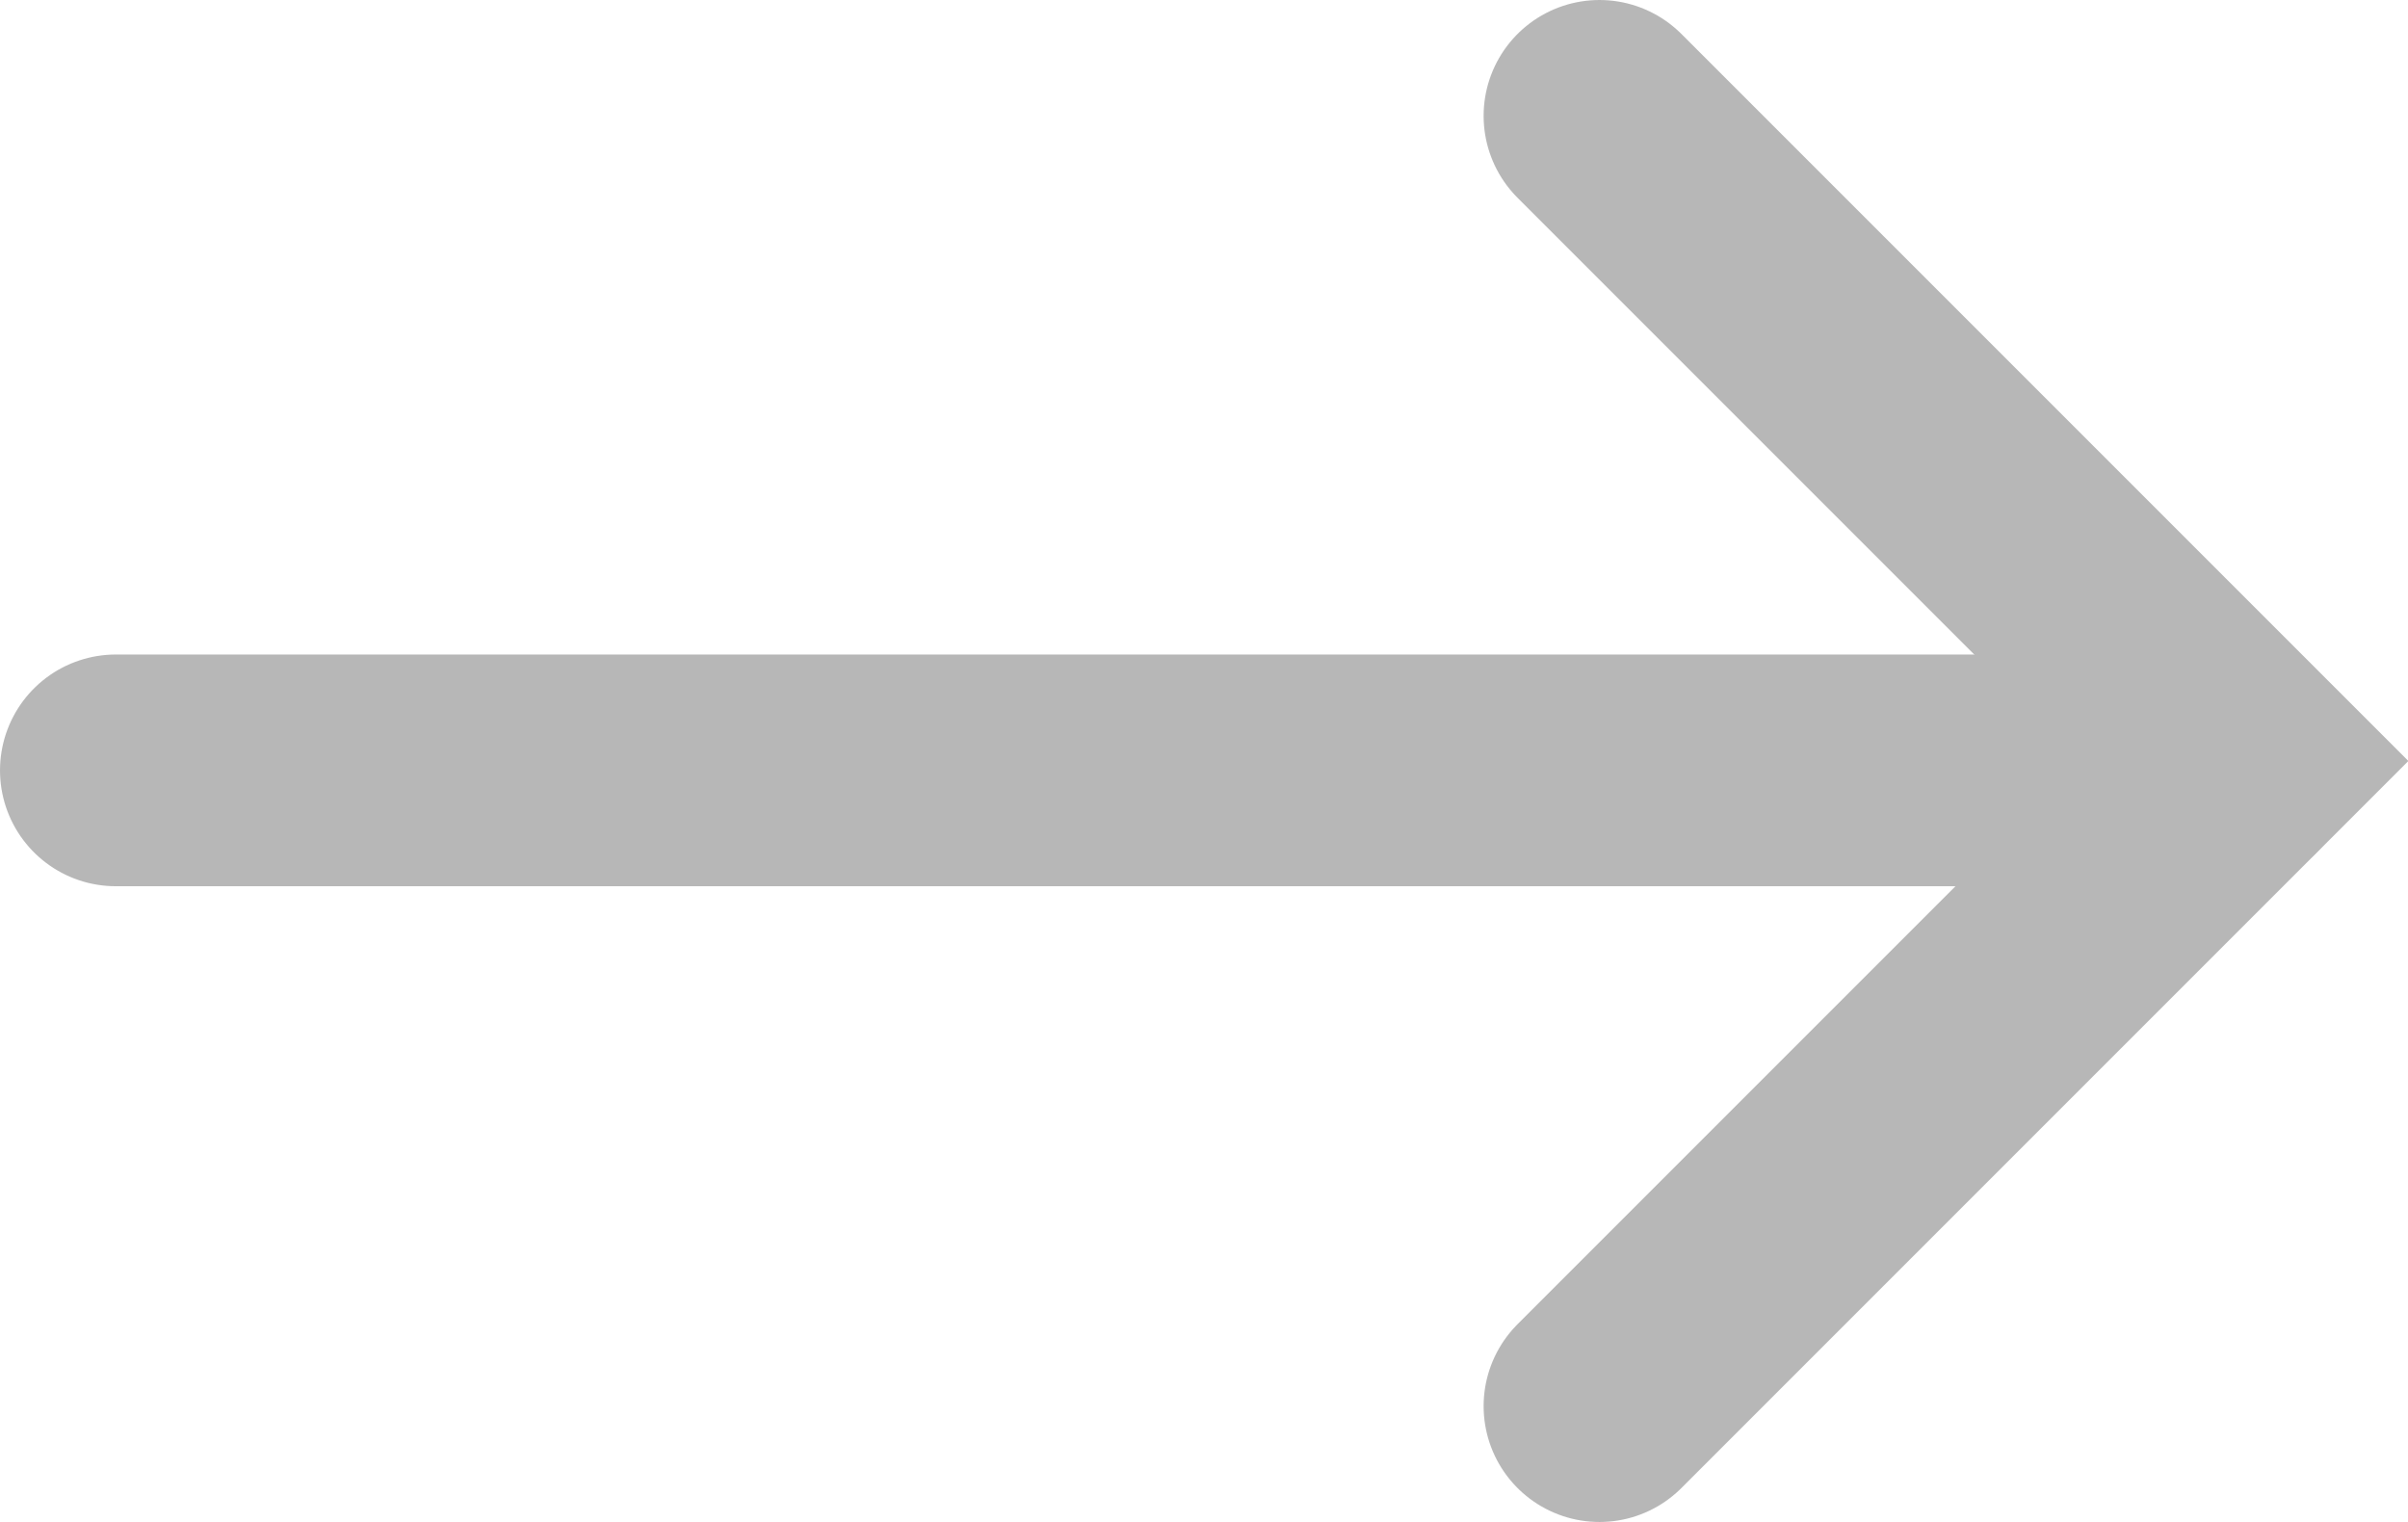 <svg xmlns="http://www.w3.org/2000/svg" viewBox="0 0 20.785 13.136"><defs><style>.a{opacity:0.5;}.b{fill:none;stroke:#707070;stroke-linecap:round;stroke-width:2px;}</style></defs><g class="a" transform="translate(1657.606 2045.636) rotate(180)"><line class="b" x1="18.29" transform="translate(1638.316 2038.987)"/><path class="b" d="M1518.8,2018.5l-5.568,5.568,5.568,5.568" transform="translate(125 15)"/></g></svg>